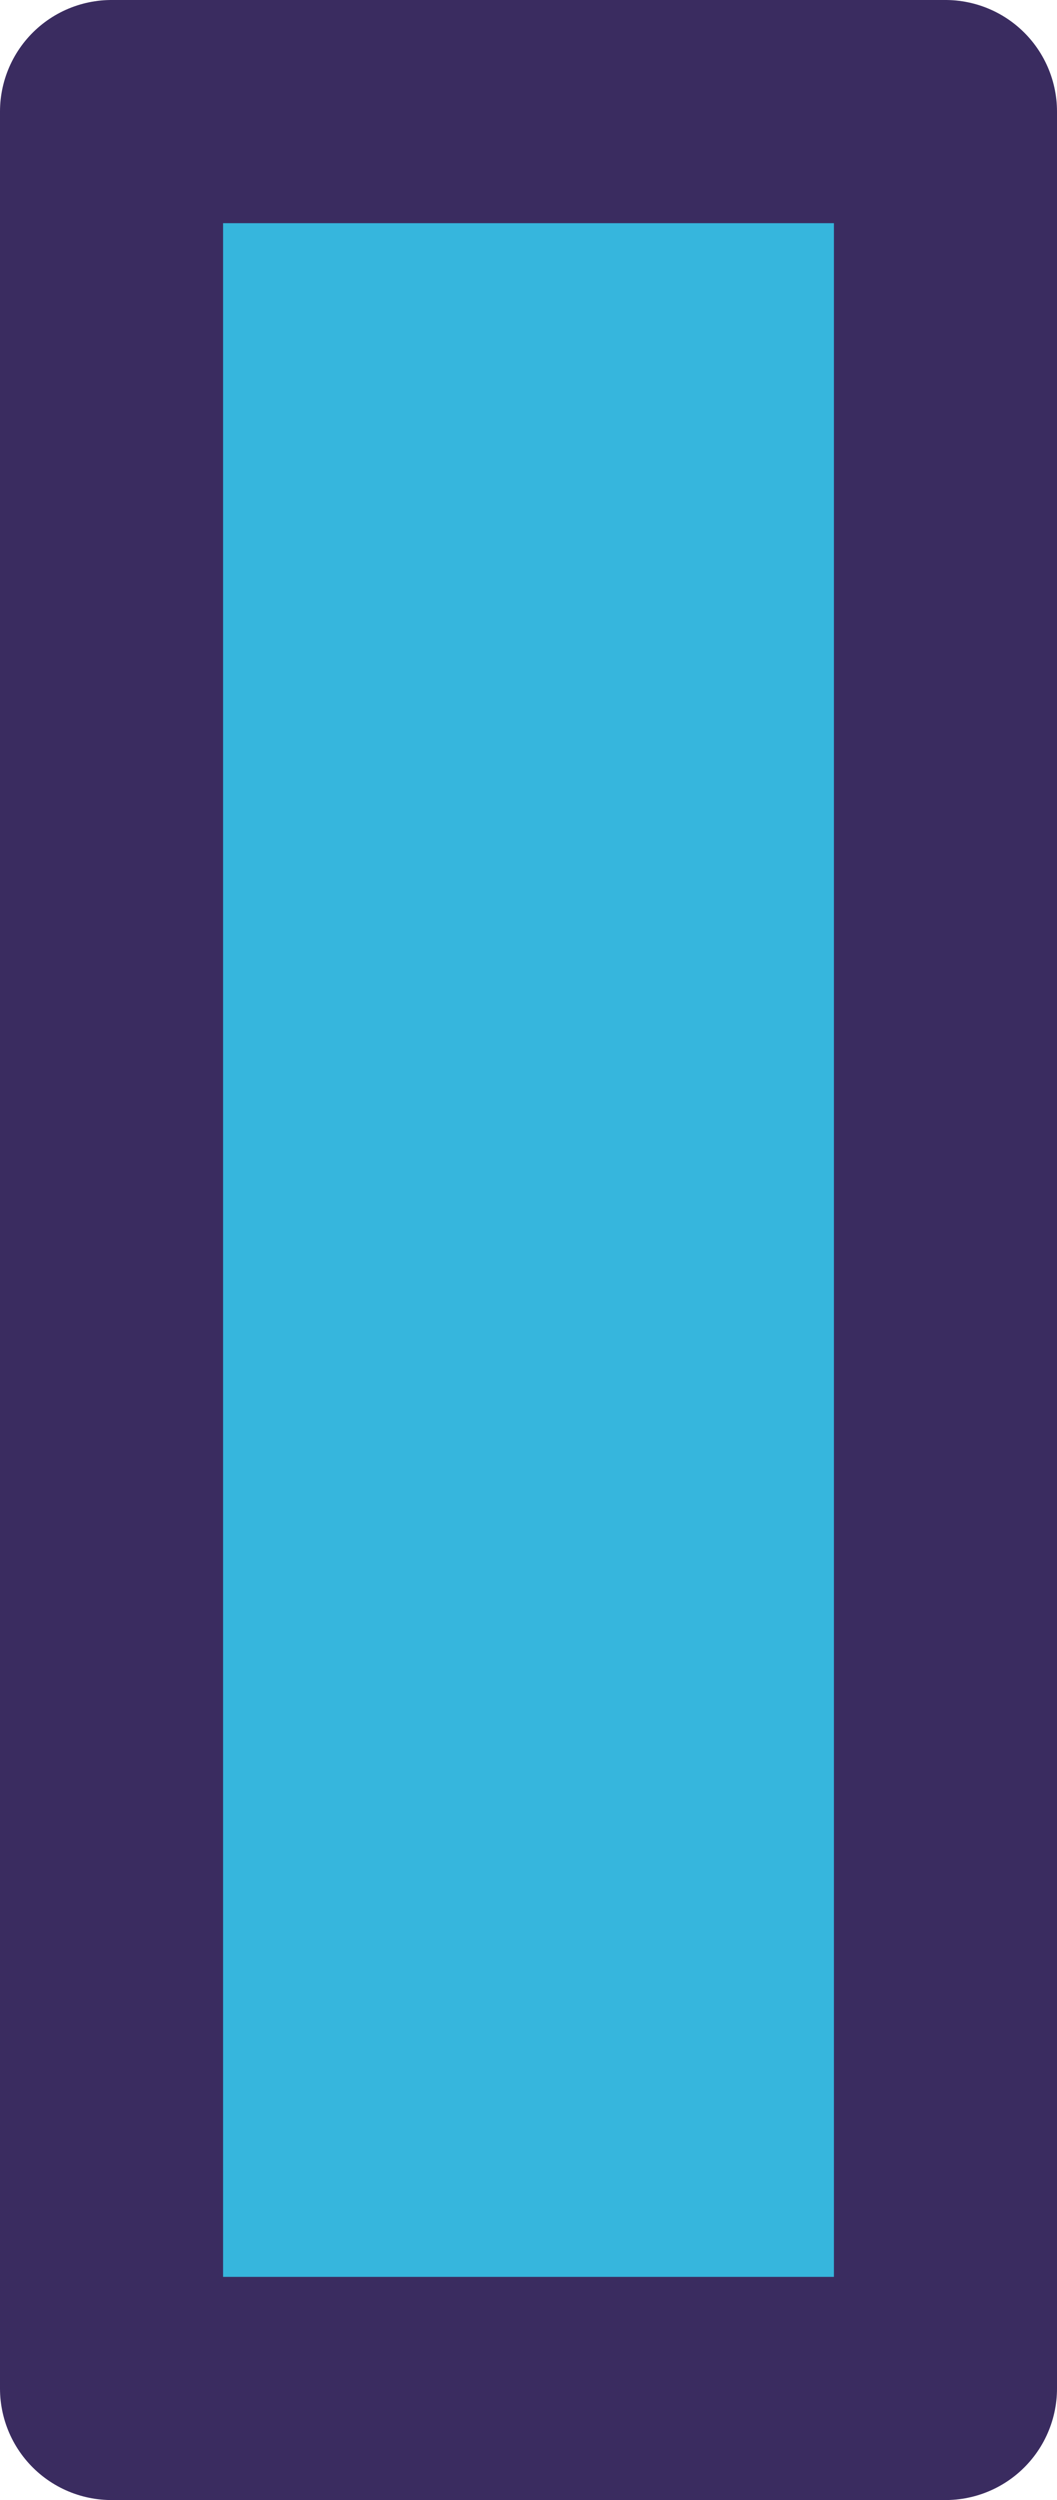 <?xml version="1.0" encoding="UTF-8"?> <svg xmlns="http://www.w3.org/2000/svg" viewBox="0 0 28.43 67.21"> <defs> <style> .cls-1 { fill: #36b6dd; stroke: #3a2c60; stroke-linejoin: round; stroke-width: 6px; } </style> </defs> <g id="Слой_2" data-name="Слой 2"> <g id="Слой_1-2" data-name="Слой 1"> <rect class="cls-1" x="3" y="3" width="22.43" height="61.21"></rect> </g> </g> </svg> 
